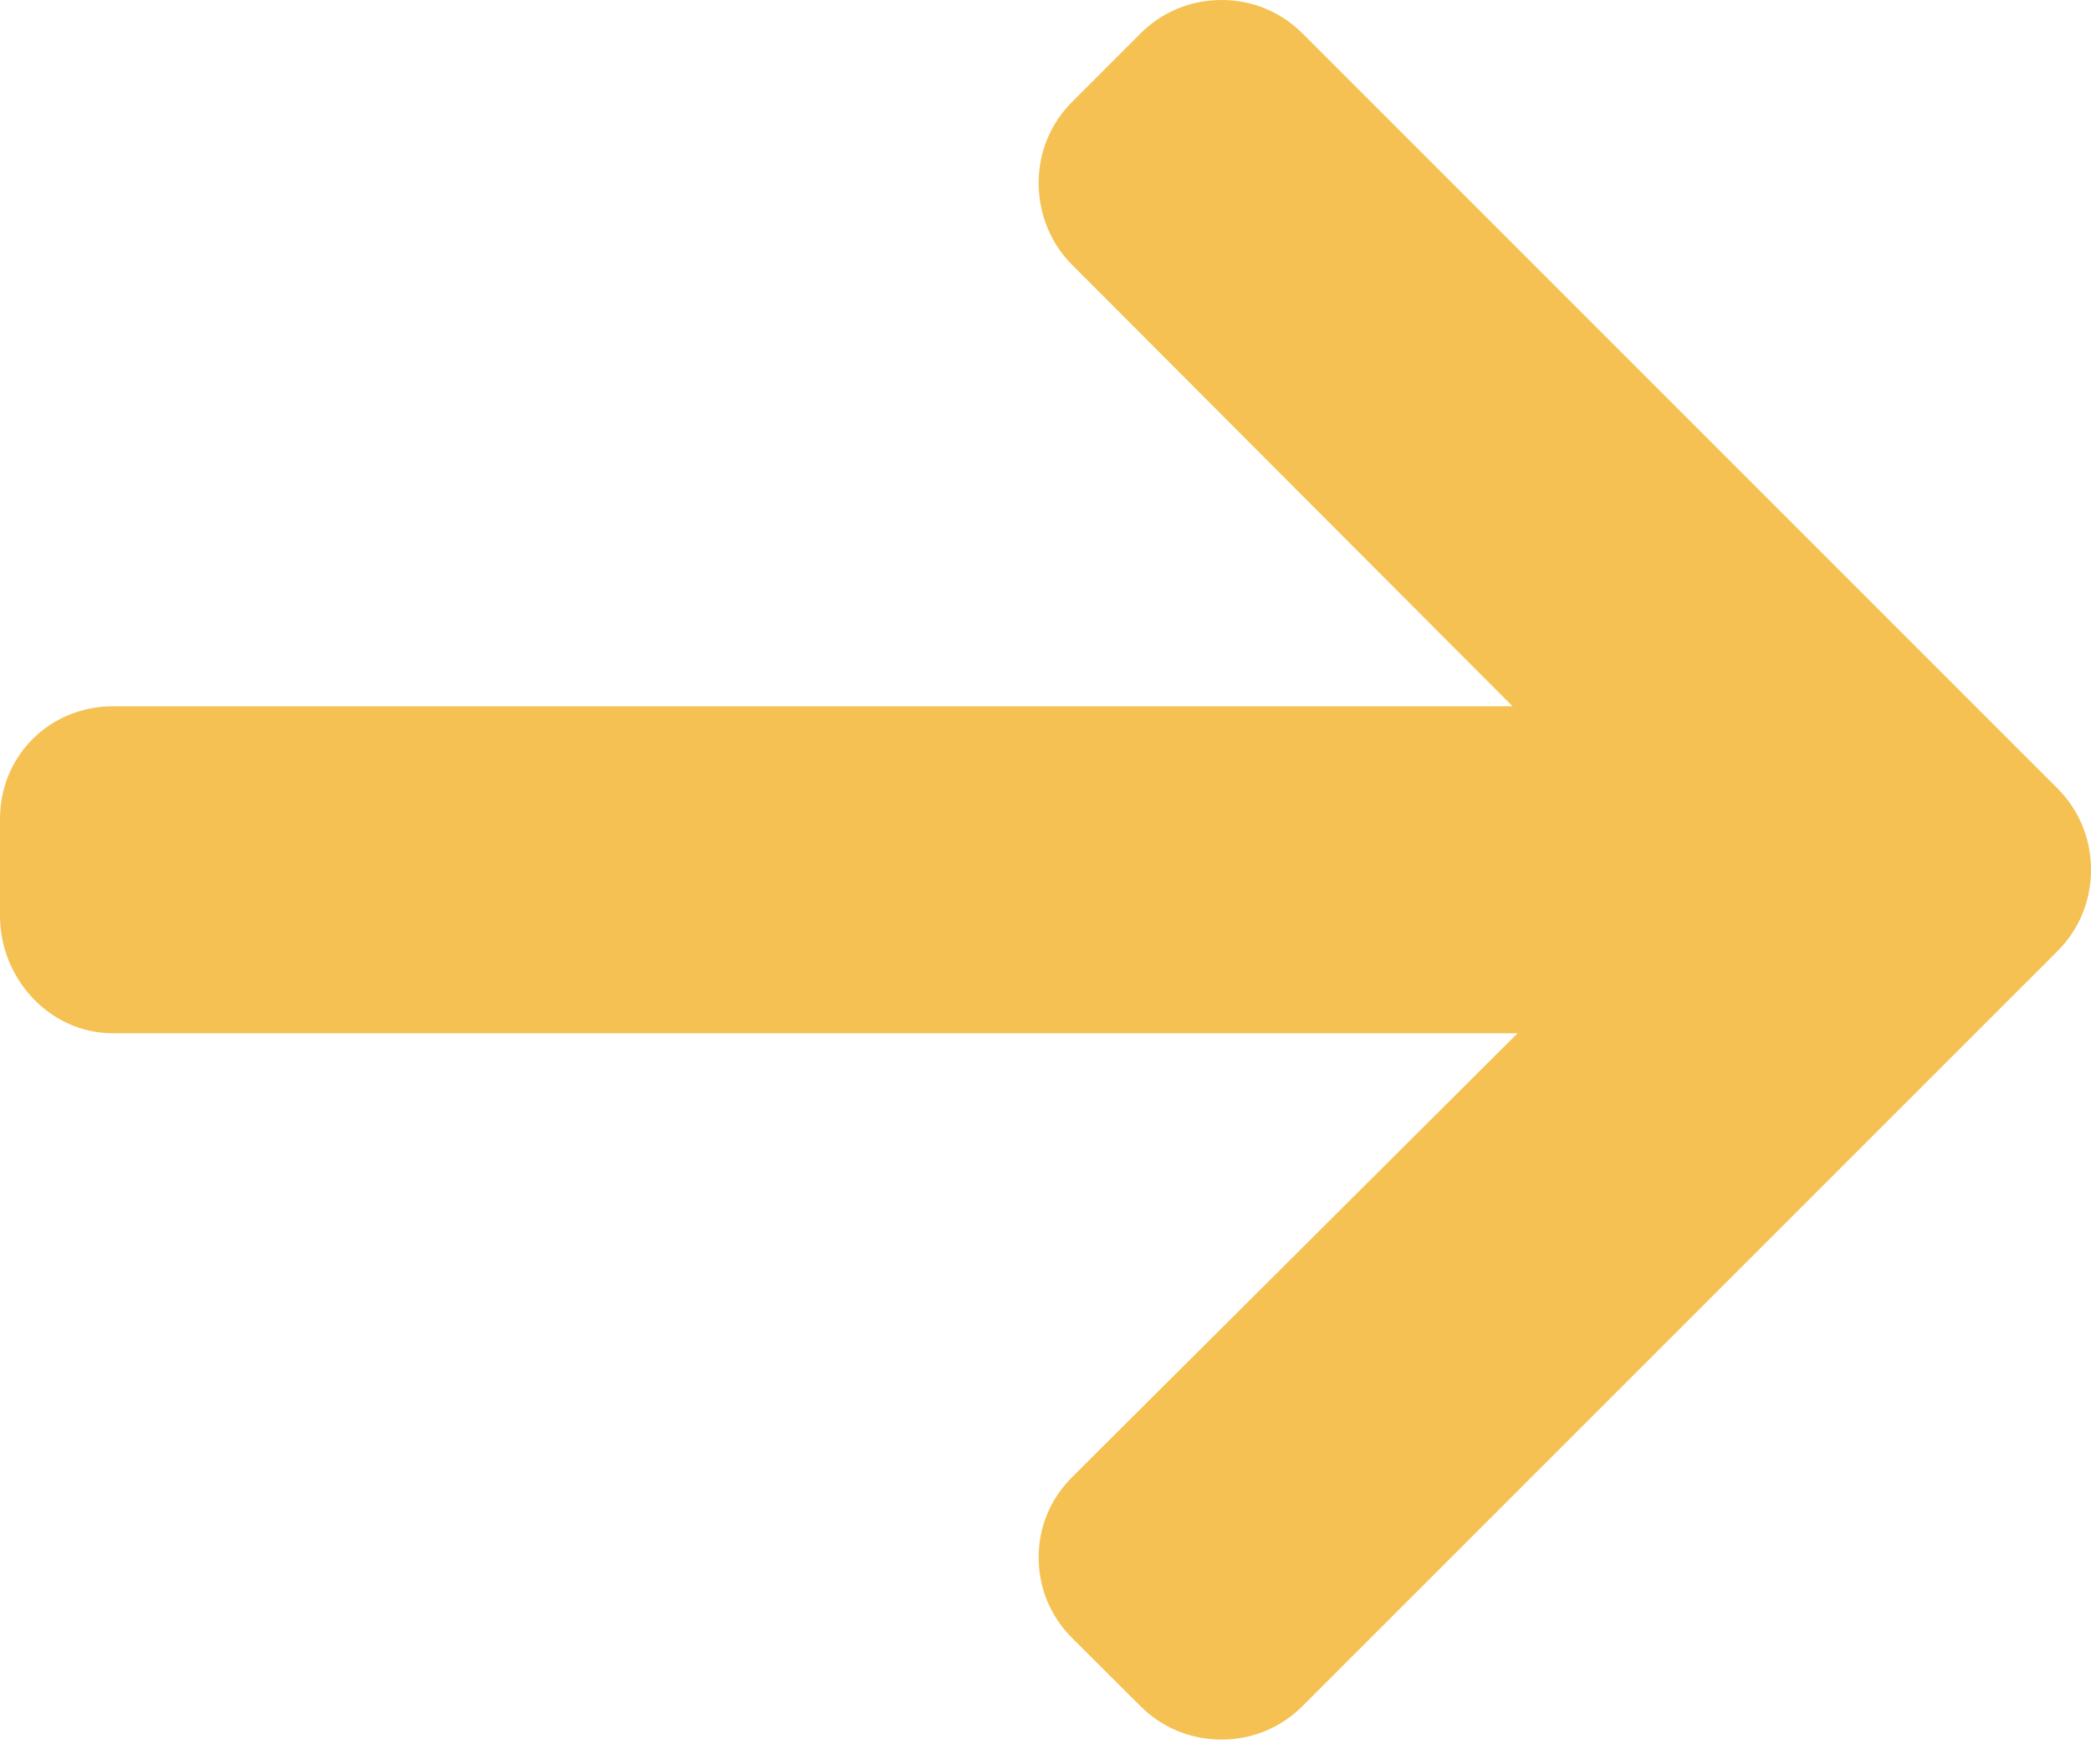 <?xml version="1.0" encoding="UTF-8"?> <svg xmlns:xlink="http://www.w3.org/1999/xlink" xmlns="http://www.w3.org/2000/svg" width="64px" height="54px" viewBox="0 0 64 54"> <path d="M62.977 24.135L39.864 1.022C39.205 0.362 38.325 0 37.388 0C36.449 0 35.57 0.363 34.91 1.022L32.812 3.121C32.153 3.78 31.79 4.659 31.79 5.598C31.79 6.535 32.153 7.445 32.812 8.103L46.296 21.617L3.458 21.617C1.526 21.617 0 23.129 0 25.061L0 28.028C0 29.96 1.526 31.625 3.458 31.625L46.449 31.625L32.812 45.213C32.153 45.873 31.79 46.729 31.79 47.667C31.79 48.604 32.153 49.473 32.812 50.132L34.911 52.224C35.571 52.884 36.45 53.243 37.388 53.243C38.326 53.243 39.205 52.879 39.865 52.219L62.978 29.107C63.639 28.445 64.003 27.561 64 26.622C64.002 25.68 63.639 24.796 62.977 24.135L62.977 24.135Z" id="Shape" fill="#F5C152" fill-rule="evenodd" stroke="none"></path> </svg> 